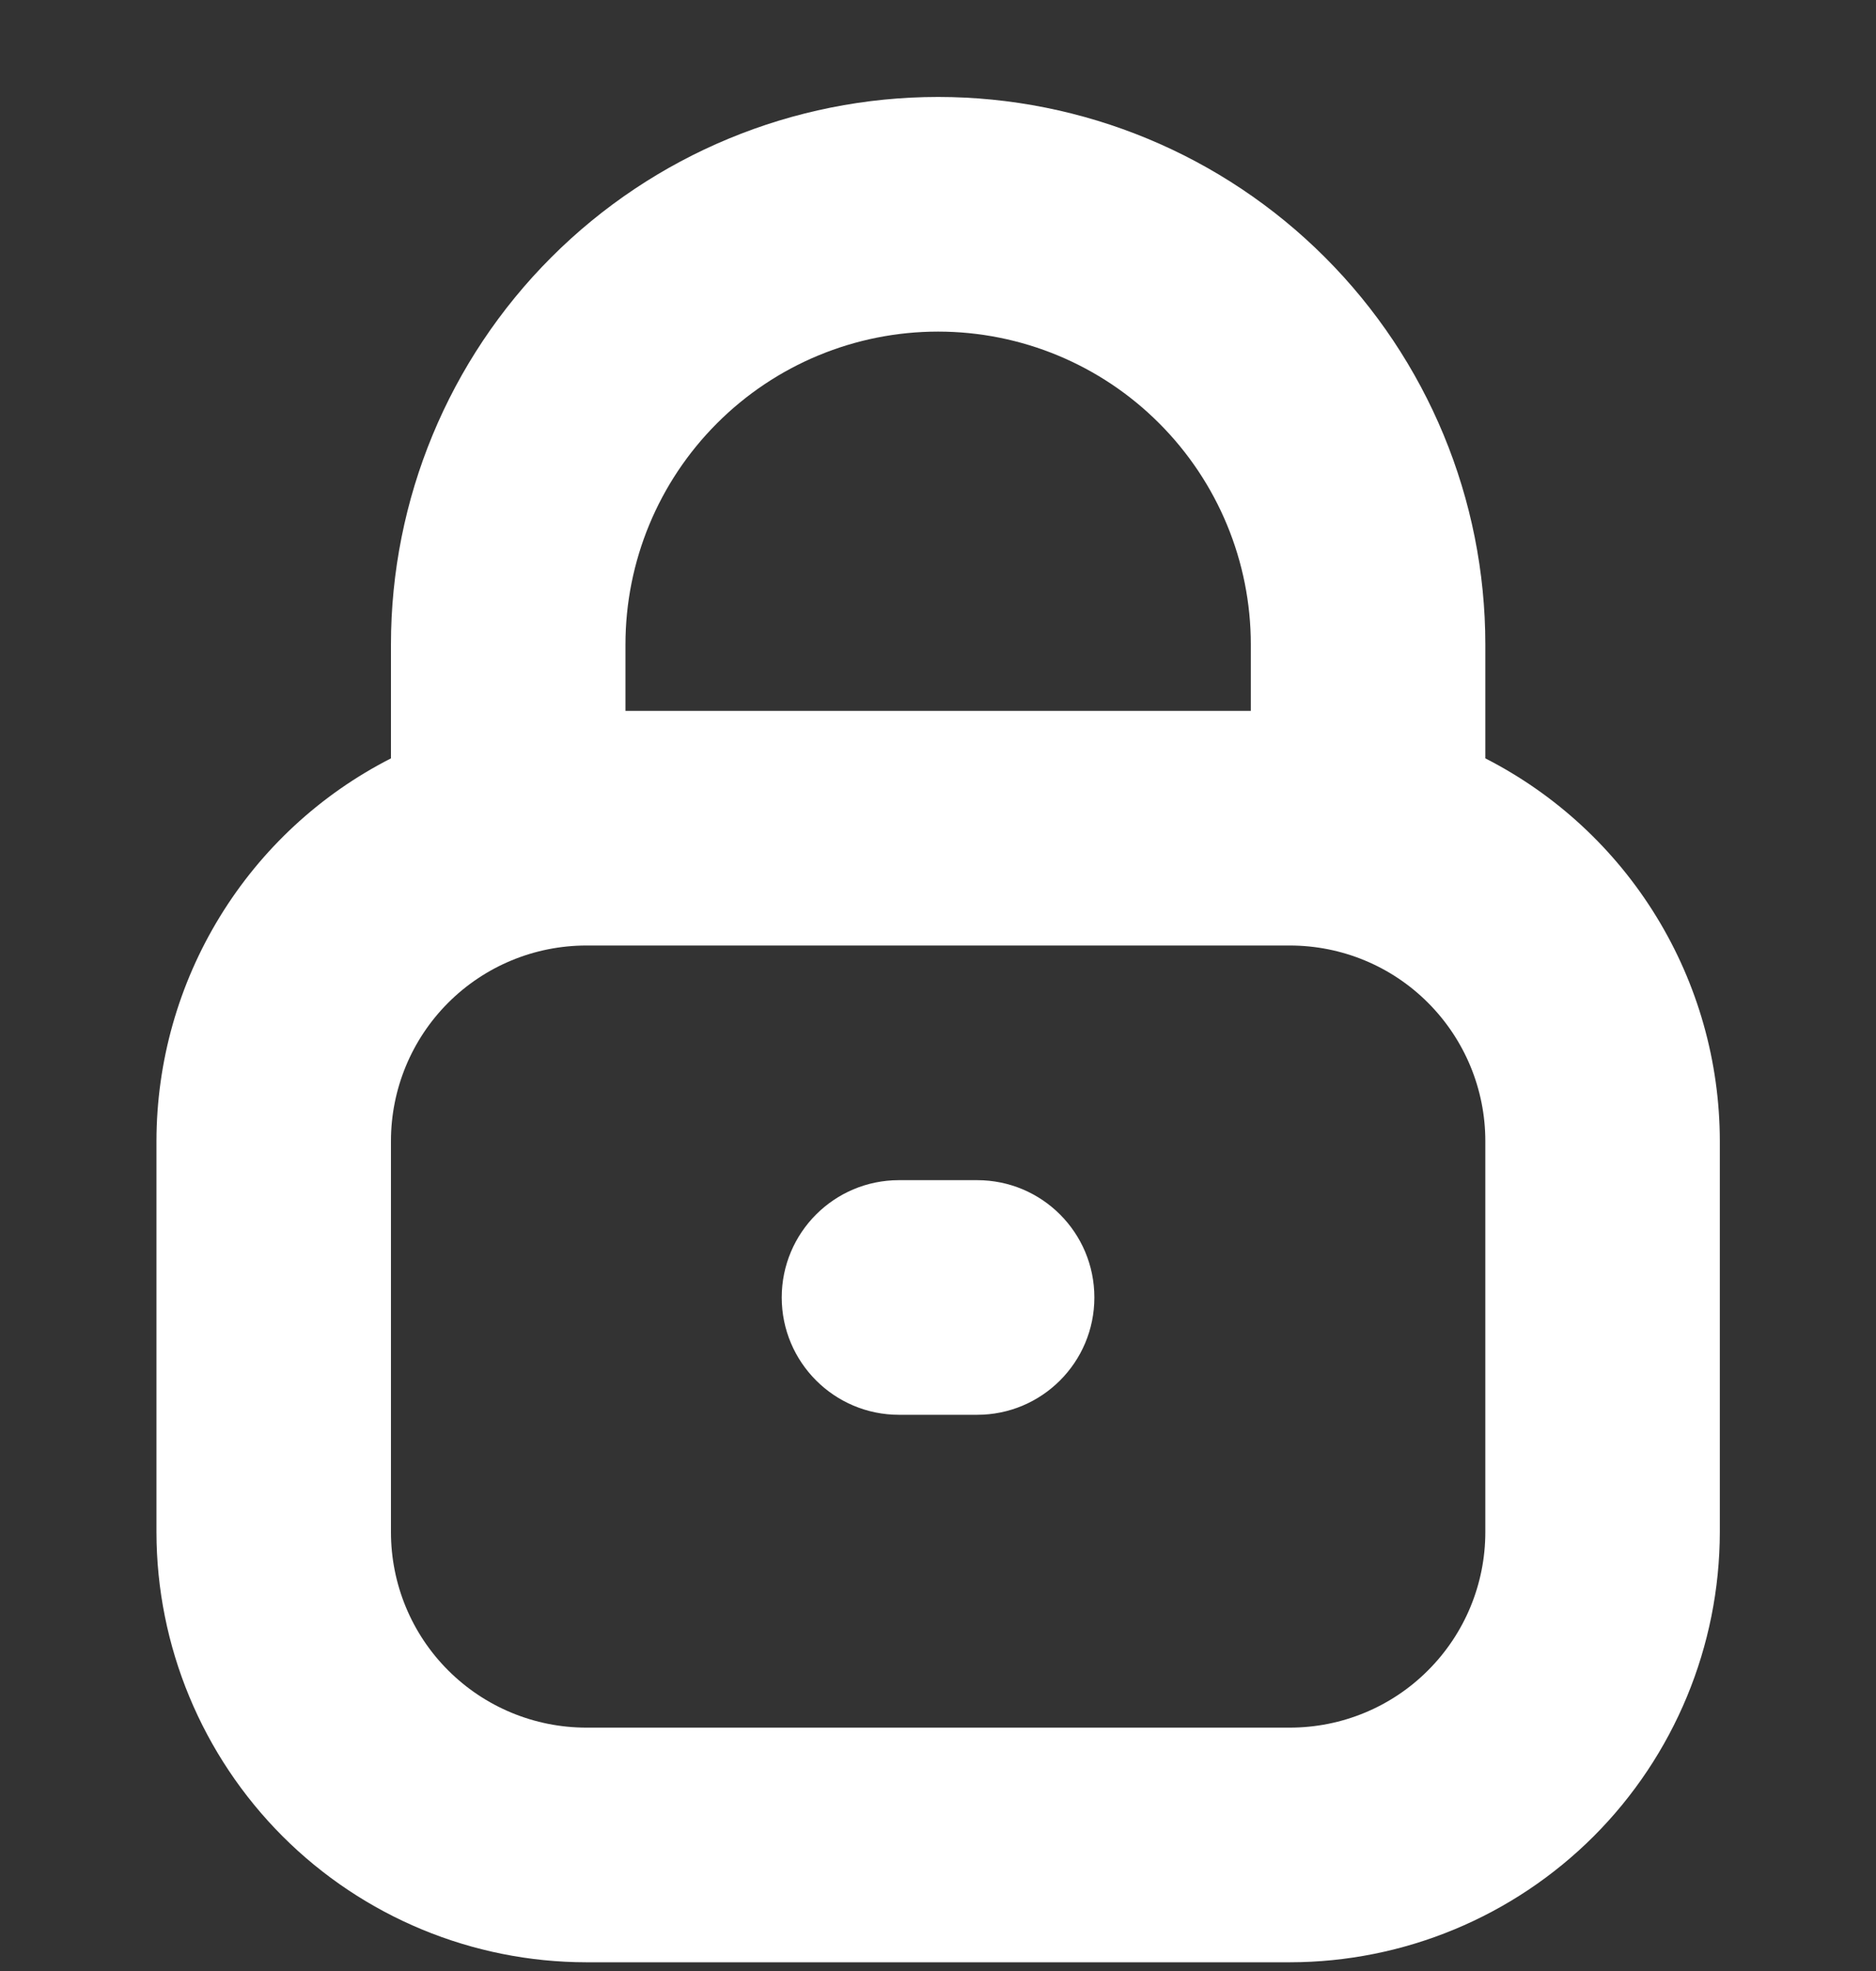 <svg width="20" height="21" viewBox="0 0 20 21" fill="none" xmlns="http://www.w3.org/2000/svg">
<rect x="0" y="0" width="20" height="21" fill="#333333" stroke="none"/>
<g clip-path="url(#clip0)">
<path d="M15.835 8.08V6.867C15.835 5.319 15.22 3.836 14.126 2.742C13.032 1.648 11.548 1.033 10.001 1.033C8.454 1.033 6.97 1.648 5.877 2.742C4.783 3.836 4.168 5.319 4.168 6.867V8.08C3.416 8.463 2.785 9.047 2.344 9.767C1.903 10.486 1.669 11.313 1.668 12.157V16.324C1.669 17.539 2.153 18.704 3.012 19.564C3.871 20.423 5.036 20.906 6.251 20.907H13.751C14.966 20.906 16.131 20.423 16.991 19.564C17.85 18.704 18.333 17.539 18.335 16.324V12.157C18.334 11.313 18.1 10.486 17.659 9.767C17.218 9.047 16.586 8.463 15.835 8.08ZM10.001 3.533C10.885 3.533 11.733 3.884 12.358 4.51C12.983 5.135 13.335 5.982 13.335 6.867V7.574H6.668V6.867C6.668 5.982 7.019 5.135 7.644 4.51C8.269 3.884 9.117 3.533 10.001 3.533ZM15.835 16.324C15.835 16.877 15.615 17.407 15.224 17.797C14.834 18.188 14.304 18.407 13.751 18.407H6.251C5.699 18.407 5.169 18.188 4.778 17.797C4.387 17.407 4.168 16.877 4.168 16.324V12.157C4.168 11.605 4.387 11.075 4.778 10.684C5.169 10.293 5.699 10.074 6.251 10.074H13.751C14.304 10.074 14.834 10.293 15.224 10.684C15.615 11.075 15.835 11.605 15.835 12.157V16.324Z" fill="white"/>
<path d="M10.417 12.574H9.584C8.894 12.574 8.334 13.133 8.334 13.824C8.334 14.514 8.894 15.074 9.584 15.074H10.417C11.108 15.074 11.667 14.514 11.667 13.824C11.667 13.133 11.108 12.574 10.417 12.574Z" fill="white"/>
</g>
<defs>
<clipPath id="clip0">
<rect width="20" height="20" fill="white" transform="translate(0.001 0.907)"/>
</clipPath>
</defs>
</svg>
